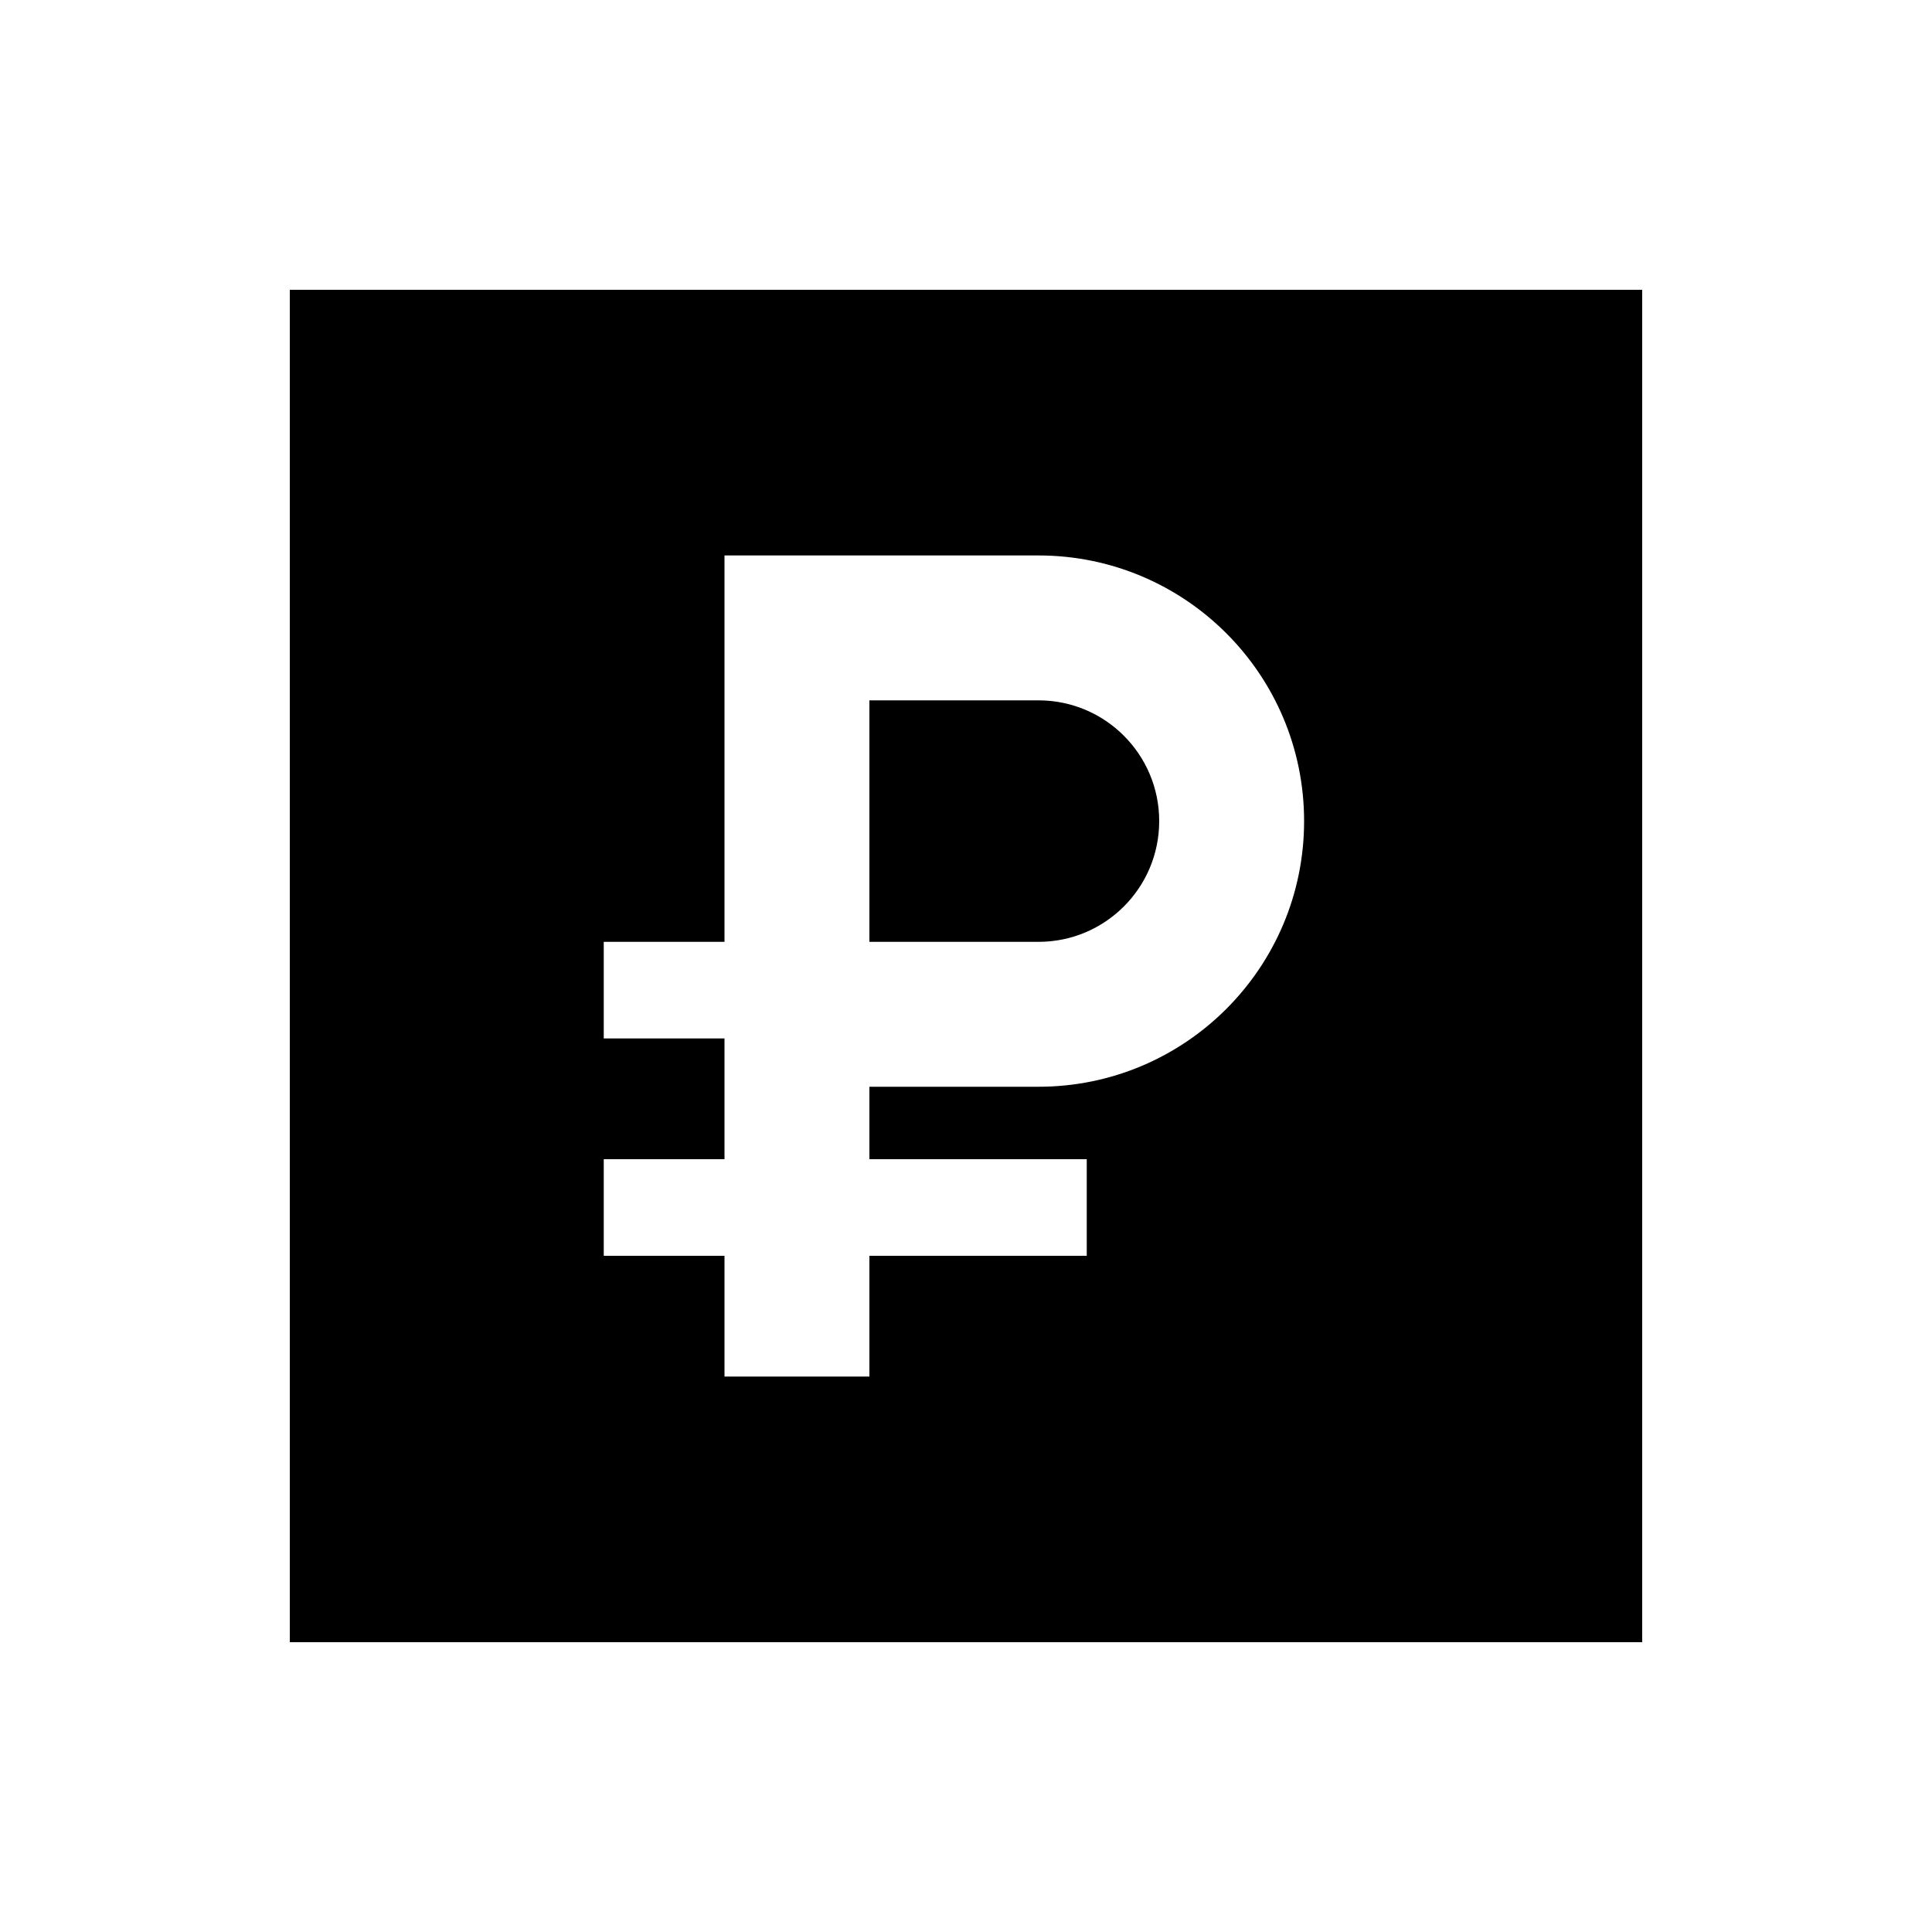 <svg xmlns="http://www.w3.org/2000/svg" viewBox="0 0 640 640"><!--! Font Awesome Pro 7.1.0 by @fontawesome - https://fontawesome.com License - https://fontawesome.com/license (Commercial License) Copyright 2025 Fonticons, Inc. --><path fill="currentColor" d="M544 96L96 96L96 544L544 544L544 96zM240 184L344 184C392.6 184 432 223.4 432 272C432 320.6 392.6 360 344 360L288 360L288 384L360 384L360 416L288 416L288 456L240 456L240 416L200 416L200 384L240 384L240 344L200 344L200 312L240 312L240 184zM344 312C366.1 312 384 294.1 384 272C384 249.9 366.1 232 344 232L288 232L288 312L344 312z"/></svg>